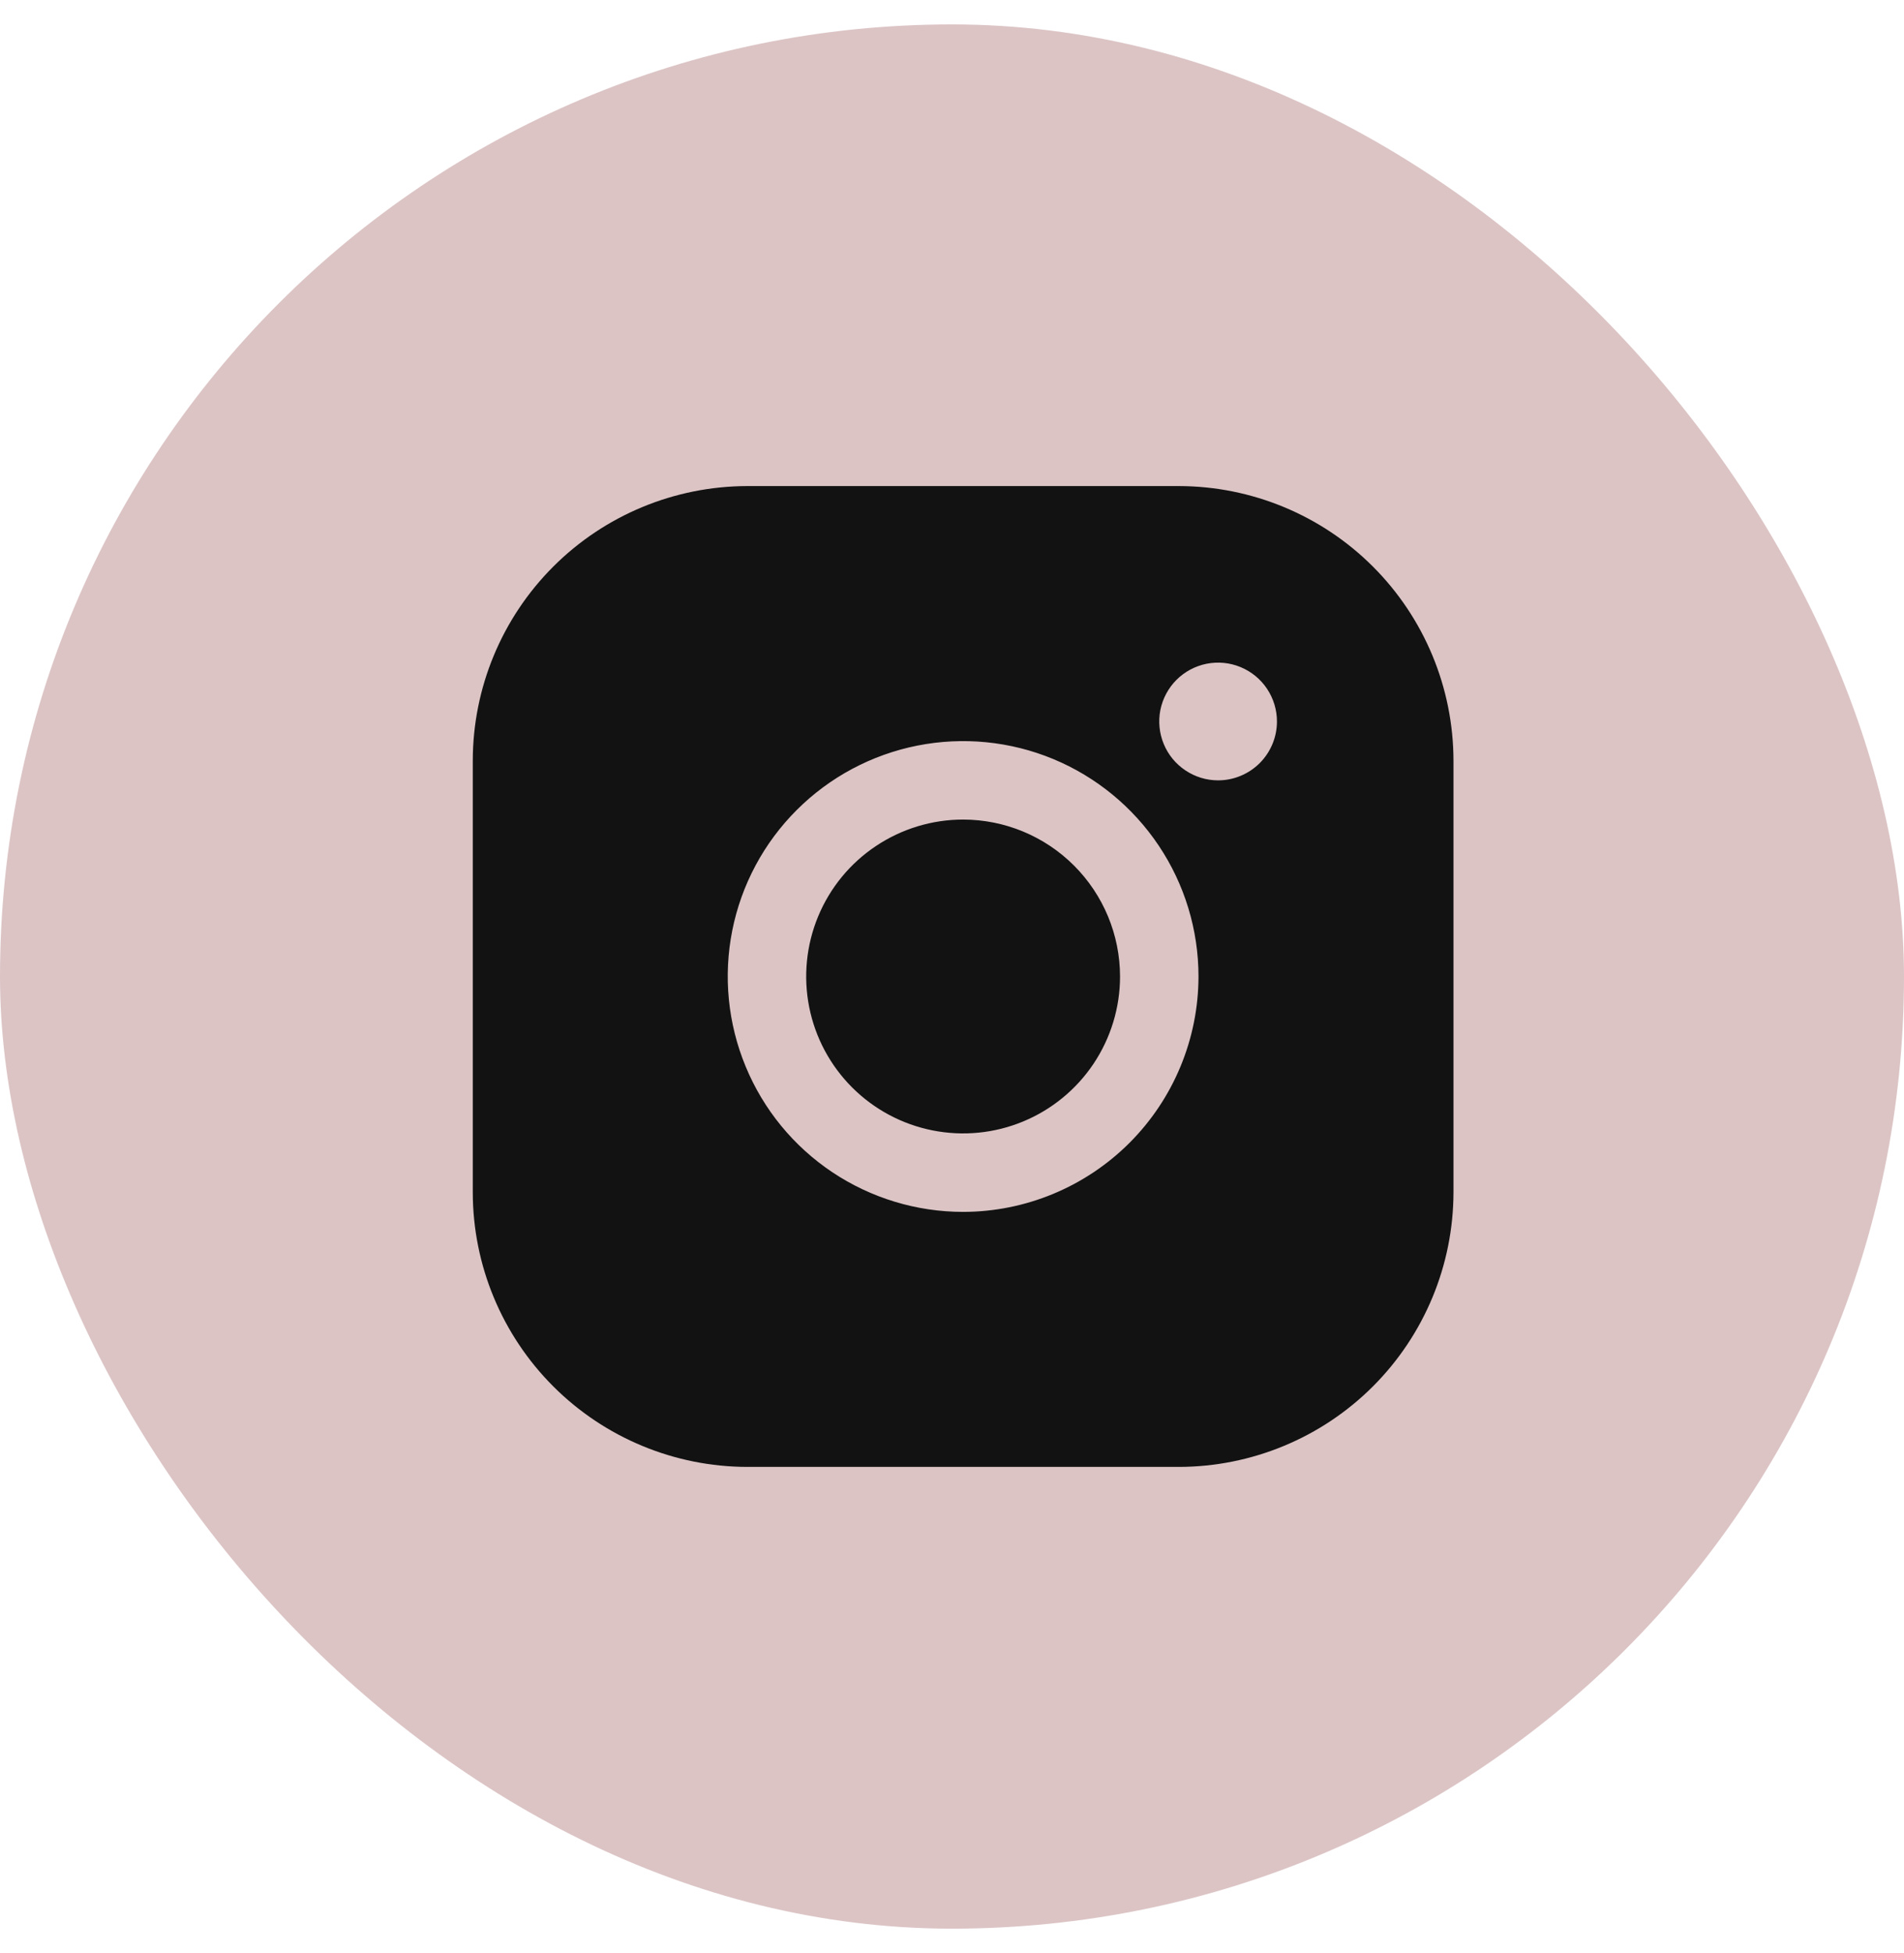 <?xml version="1.0" encoding="UTF-8"?> <svg xmlns="http://www.w3.org/2000/svg" width="39" height="40" viewBox="0 0 39 40" fill="none"> <rect y="0.5" width="39" height="39" rx="19.5" fill="#DCC4C5"></rect> <path d="M22.942 19.999C22.942 20.635 22.753 21.256 22.4 21.785C22.047 22.313 21.545 22.725 20.958 22.968C20.37 23.212 19.724 23.275 19.101 23.151C18.477 23.027 17.904 22.721 17.455 22.272C17.005 21.822 16.699 21.25 16.575 20.626C16.451 20.003 16.515 19.356 16.758 18.769C17.001 18.182 17.413 17.68 17.942 17.327C18.471 16.974 19.092 16.785 19.728 16.785C20.58 16.786 21.397 17.125 21.999 17.727C22.602 18.33 22.941 19.147 22.942 19.999ZM29.772 15.58V24.418C29.77 25.91 29.177 27.339 28.122 28.394C27.068 29.448 25.638 30.041 24.147 30.043H15.308C13.817 30.041 12.387 29.448 11.333 28.394C10.278 27.339 9.685 25.91 9.684 24.418V15.58C9.685 14.088 10.278 12.659 11.333 11.604C12.387 10.55 13.817 9.957 15.308 9.955H24.147C25.638 9.957 27.068 10.55 28.122 11.604C29.177 12.659 29.77 14.088 29.772 15.58ZM24.549 19.999C24.549 19.046 24.266 18.113 23.736 17.321C23.206 16.528 22.453 15.91 21.573 15.545C20.692 15.18 19.722 15.085 18.787 15.271C17.852 15.457 16.993 15.916 16.319 16.59C15.644 17.264 15.185 18.123 14.999 19.058C14.813 19.994 14.909 20.963 15.274 21.844C15.638 22.725 16.256 23.478 17.049 24.008C17.842 24.537 18.774 24.82 19.728 24.82C21.006 24.819 22.231 24.31 23.135 23.407C24.039 22.503 24.547 21.277 24.549 19.999ZM26.156 14.776C26.156 14.538 26.085 14.305 25.953 14.107C25.82 13.908 25.632 13.754 25.412 13.663C25.192 13.571 24.949 13.548 24.715 13.594C24.482 13.641 24.267 13.755 24.098 13.924C23.93 14.092 23.815 14.307 23.768 14.541C23.722 14.775 23.746 15.017 23.837 15.237C23.928 15.458 24.083 15.646 24.281 15.778C24.479 15.911 24.712 15.982 24.951 15.982C25.27 15.982 25.577 15.854 25.803 15.629C26.029 15.402 26.156 15.096 26.156 14.776Z" fill="#121212"></path> </svg> 